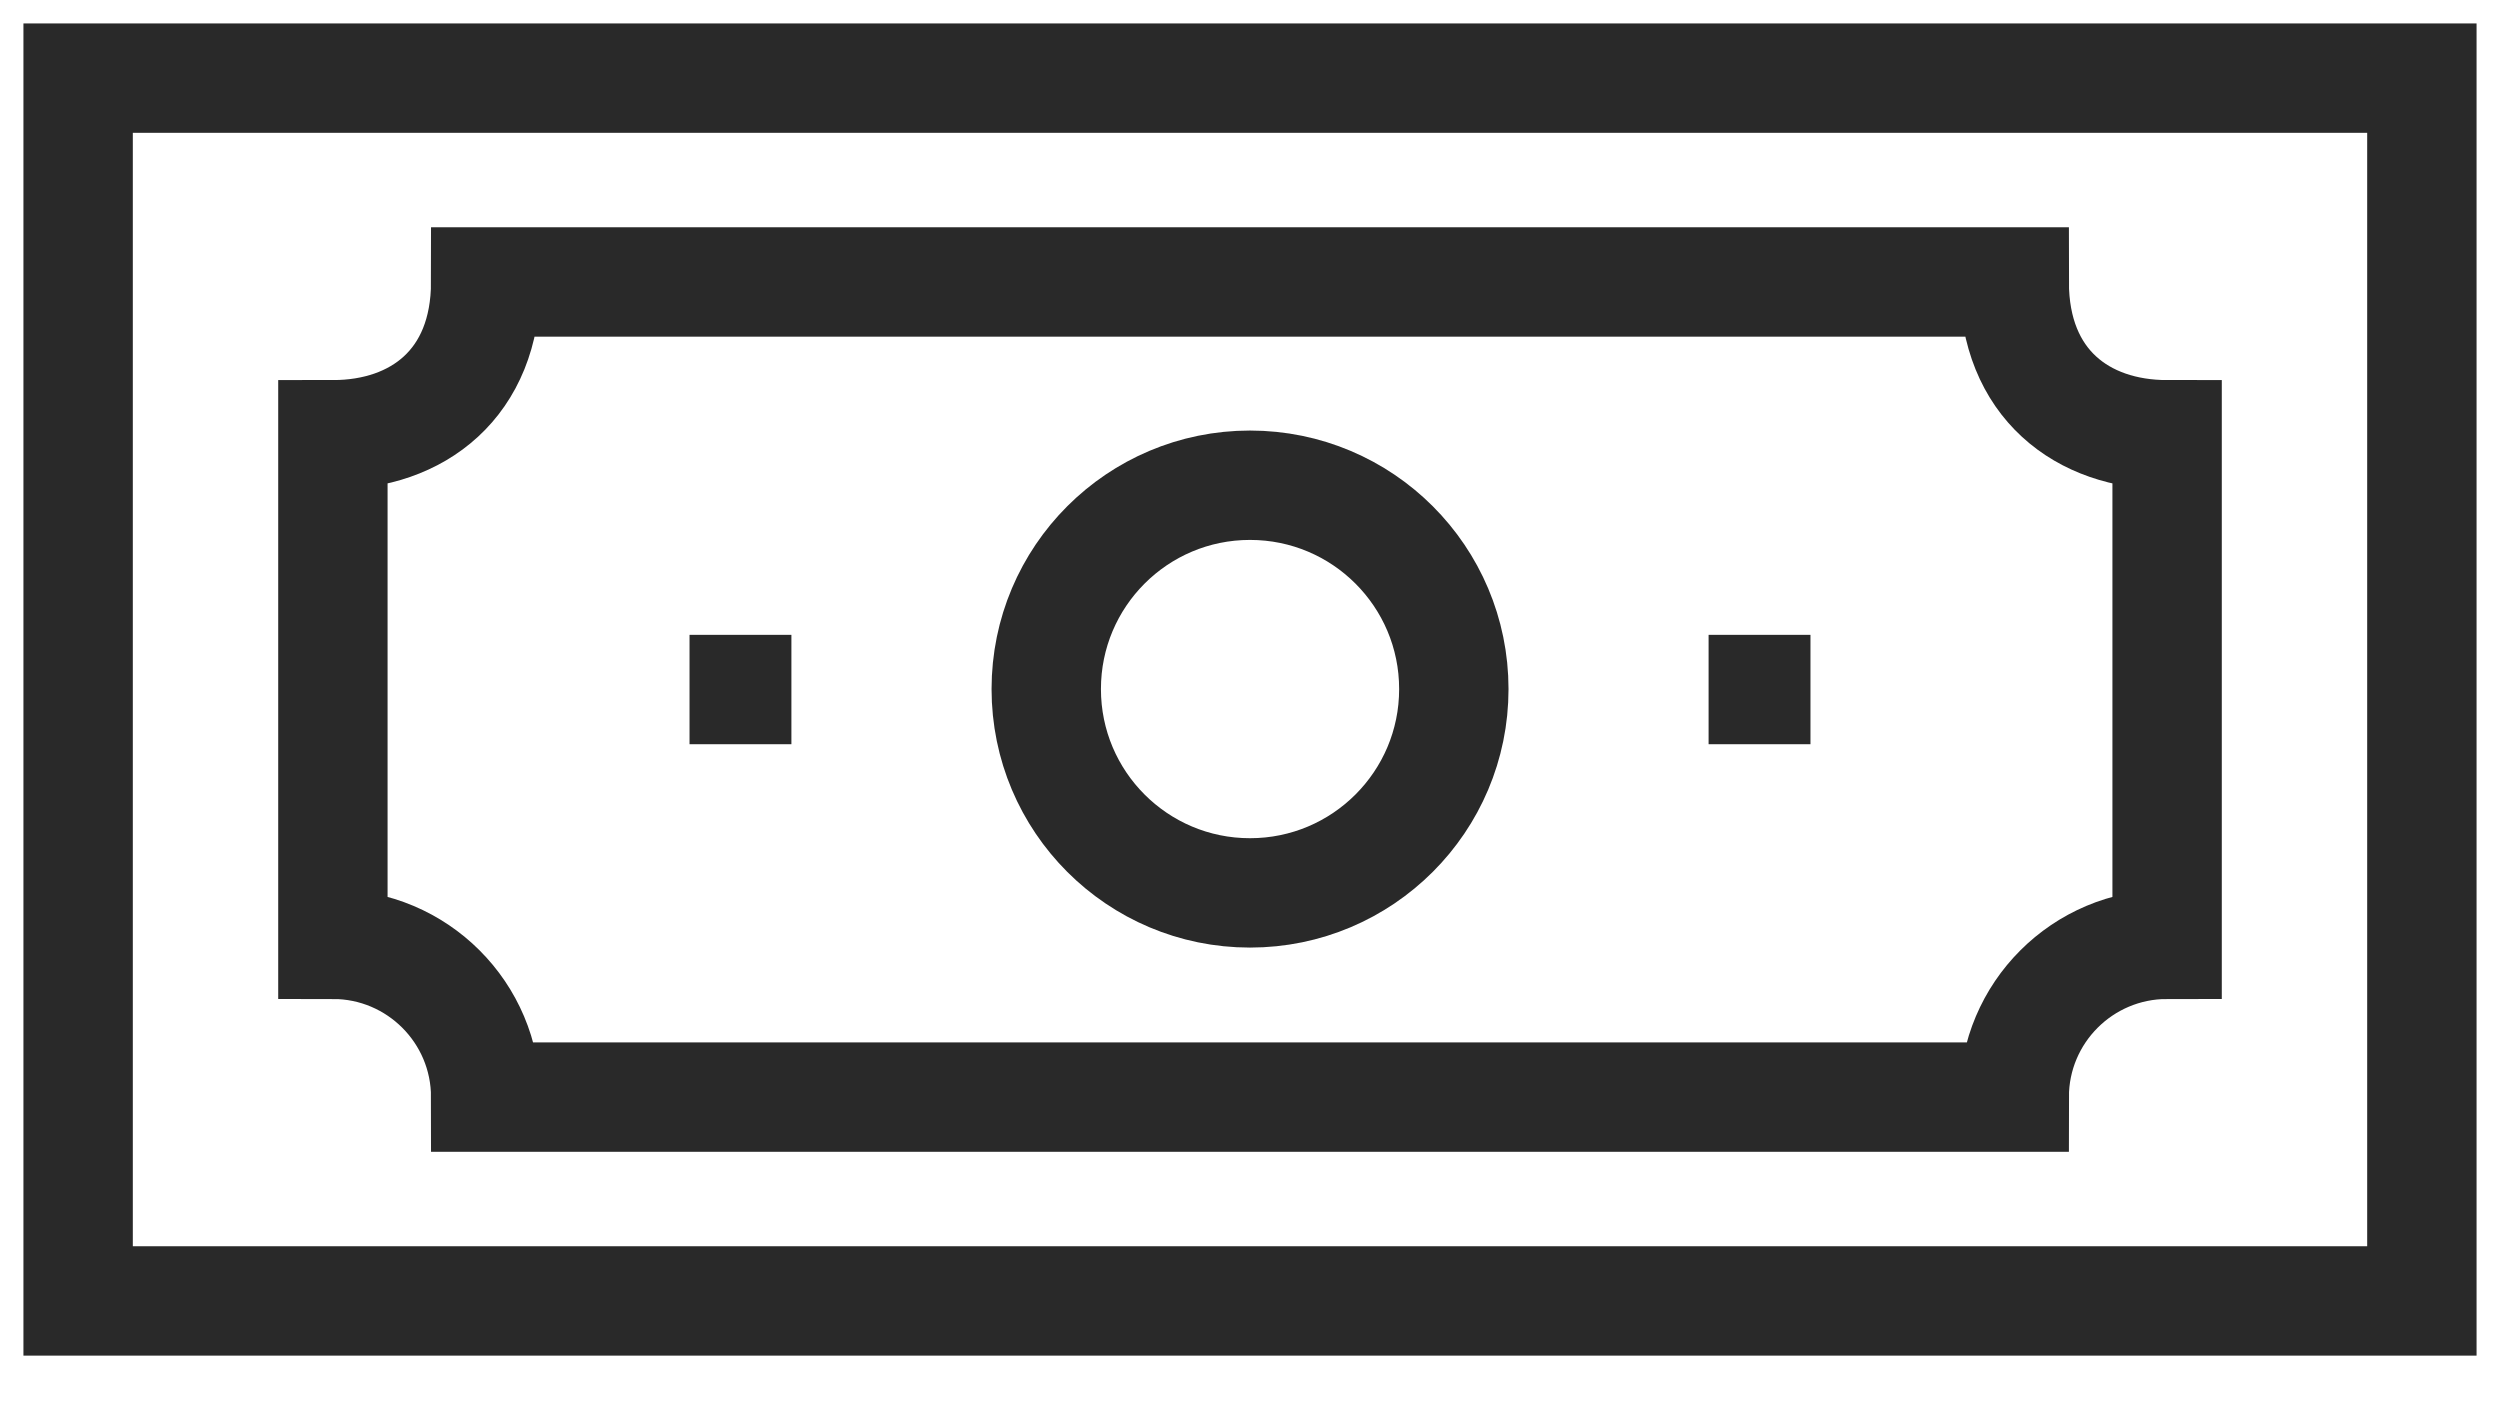 <svg width="32" height="18" viewBox="0 0 32 18" fill="none" xmlns="http://www.w3.org/2000/svg">
<path d="M31 1H1V16.652H31V1Z" stroke="#292929" stroke-width="1.4" stroke-miterlimit="10"/>
<path d="M25.782 14.043H6.217C6.217 12.963 5.341 12.087 4.261 12.087V5.565C5.341 5.565 6.217 4.913 6.217 3.609H25.782C25.782 4.913 26.658 5.565 27.739 5.565V12.087C26.658 12.087 25.782 12.963 25.782 14.043Z" stroke="#292929" stroke-width="1.4" stroke-miterlimit="10"/>
<path d="M8.826 8.826H10.13" stroke="#292929" stroke-width="1.4" stroke-miterlimit="10"/>
<path d="M21.87 8.826H23.174" stroke="#292929" stroke-width="1.4" stroke-miterlimit="10"/>
<path d="M16 11.429C17.441 11.429 18.609 10.261 18.609 8.82C18.609 7.379 17.441 6.211 16 6.211C14.559 6.211 13.392 7.379 13.392 8.82C13.392 10.261 14.559 11.429 16 11.429Z" stroke="#292929" stroke-width="1.4" stroke-miterlimit="10"/>
</svg>
